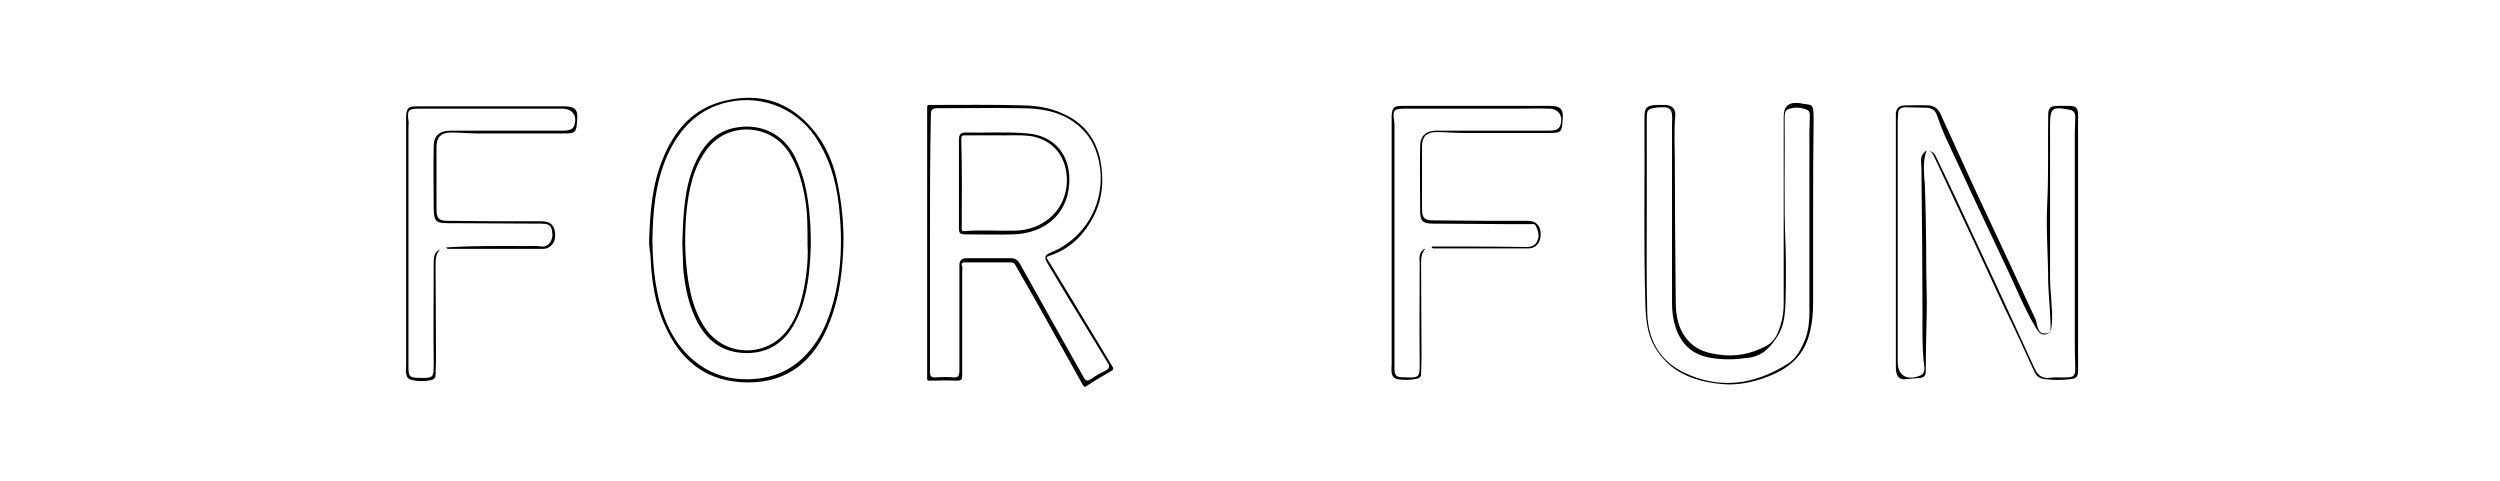 <?xml version="1.0" encoding="UTF-8" standalone="no"?>
<svg
   xmlns:dc="http://purl.org/dc/elements/1.1/"
   xmlns:cc="http://creativecommons.org/ns#"
   xmlns:rdf="http://www.w3.org/1999/02/22-rdf-syntax-ns#"
   xmlns:svg="http://www.w3.org/2000/svg"
   xmlns="http://www.w3.org/2000/svg"
   xmlns:sodipodi="http://sodipodi.sourceforge.net/DTD/sodipodi-0.dtd"
   xmlns:inkscape="http://www.inkscape.org/namespaces/inkscape"
   version="1.1"
   id="Layer_1"
   x="0px"
   y="0px"
   viewBox="0 0 535 103"
   xml:space="preserve"
   sodipodi:docname="For Fun.svg"
   width="535"
   height="103"
   inkscape:version="1.0.2 (e86c8708, 2021-01-15)"><defs
   id="defs275" /><sodipodi:namedview
   pagecolor="#ffffff"
   bordercolor="#666666"
   borderopacity="1"
   objecttolerance="10"
   gridtolerance="10"
   guidetolerance="10"
   inkscape:pageopacity="0"
   inkscape:pageshadow="2"
   inkscape:window-width="1213"
   inkscape:window-height="906"
   id="namedview273"
   showgrid="false"
   inkscape:zoom="1.2152462"
   inkscape:cx="260.17054"
   inkscape:cy="11.124104"
   inkscape:window-x="515"
   inkscape:window-y="38"
   inkscape:window-maximized="0"
   inkscape:current-layer="Layer_1" />

<g
   inkscape:groupmode="layer"
   id="layer1"
   inkscape:label="Layer 1"
   style="display:inline" /><g
   inkscape:groupmode="layer"
   id="layer2"
   inkscape:label="Layer 2" /><g
   id="g38"
   transform="translate(78.212,8.557)"><g
     id="g36"><path
       d="m 309.8,36.8 c 0,6.4 0,12.7 0,19.1 0,2.5 -0.2,5 -0.9,7.4 -1.3,4.5 -4.5,7.1 -8.7,8.7 -3.3,1.3 -6.8,2 -10.3,1.6 -5.8,-0.6 -11,-2.6 -14.1,-8.1 -1.5,-2.7 -1.8,-5.7 -1.9,-8.8 -0.4,-13.4 -0.1,-26.8 -0.2,-40.2 0,-2 0.5,-2.5 2.6,-2.6 0.6,0 1.3,0 1.9,0 1.5,0.1 2.2,0.9 2.1,2.3 -0.3,3.2 -0.1,6.5 -0.1,9.7 0,10 0.1,20.1 0.2,30.1 0,3.2 0.6,6.3 3,8.7 1.7,1.7 3.8,2.3 6,2.6 3.7,0.6 7.2,-0.1 10.5,-1.9 1.7,-0.9 2.4,-2.7 2.9,-4.3 0.5,-1.5 0.7,-3.2 0.7,-4.8 0,-13 0,-25.9 0,-38.9 0,-0.3 0,-0.6 0,-1 0,-2.2 1,-3.1 3.2,-2.9 0,0 0.1,0 0.1,0 2.8,0.6 3.1,-0.3 3.1,3.5 -0.1,6.7 -0.1,13.3 -0.1,19.8 0,0 0,0 0,0 z m -35.6,0.6 c 0,0 0,0 0,0 0,7 -0.1,13.9 0.1,20.9 0.1,5.6 2.5,10.2 7.7,12.8 7.8,3.8 15.3,2.7 22.5,-1.9 1.4,-0.9 2.3,-2.3 3,-3.8 1.2,-2.3 1.5,-4.7 1.5,-7.2 0,-12.9 0,-25.8 0,-38.8 0,-1.1 0.1,-2.2 0.1,-3.2 0,-0.5 -0.1,-1.1 -0.7,-1.3 -0.8,-0.3 -1.7,-0.5 -2.6,-0.4 -1.9,0.3 -2.1,0.5 -2.1,2.4 0.1,9.1 -0.2,18.2 0.2,27.3 0.1,3.8 0.1,7.7 0,11.5 -0.1,2.6 -0.2,5.2 -1.6,7.5 -1.5,2.4 -3.2,4.4 -6.3,4.8 -2.8,0.4 -5.5,0.5 -8.2,0 -3.7,-0.6 -6.2,-2.8 -7.4,-6.4 -0.6,-1.8 -0.8,-3.6 -0.8,-5.4 0,-12.9 0,-25.8 0,-38.6 0,-0.5 0.1,-1 0,-1.4 0,-1.3 -0.7,-1.9 -2,-1.8 -0.5,0 -1,0 -1.4,0.1 -1.8,0.2 -2,0.5 -2,2.3 0,6.8 0,13.7 0,20.6 z"
       id="path18" /><path
       d="m 120.2,43.3 c 0,-9.6 0,-19.2 0,-28.8 0,-0.6 0.1,-0.6 0.6,-0.6 6.8,0 13.5,-0.1 20.3,0.1 2.6,0.1 5.3,0.5 7.8,1.6 4.5,1.9 7.2,5.1 8.3,9.8 0.9,4.3 0.6,8.5 -1.4,12.4 -2.1,4 -5.1,7 -9.5,8.4 -0.6,0.2 -0.6,0.4 -0.3,0.8 3.4,5.6 6.9,11.3 10.3,17 1.2,1.9 2.3,3.9 3.5,5.8 0.4,0.6 0.2,0.8 -0.3,1.1 -1.7,1 -3.5,2 -5.1,3.1 -0.4,0.3 -0.6,0.3 -0.9,-0.2 -3.2,-5.7 -6.3,-11.3 -9.5,-17 -1.6,-2.9 -3.3,-5.7 -4.9,-8.6 -0.3,-0.5 -0.5,-0.6 -1,-0.6 -3.2,0 -6.4,0 -9.6,0 -0.6,0 -1.2,0 -0.8,0.9 0.1,0.3 0,0.6 0,1 0,7.4 0,14.9 0,22.3 0,0.9 -0.2,1.1 -1.1,1.1 -1.9,-0.1 -3.8,0 -5.8,0 -0.4,0 -0.6,0.1 -0.6,-0.5 0,-9.8 0,-19.4 0,-29.1 z m 0.6,0 c 0,9.2 0,18.4 0,27.6 0,1 0.2,1.4 1.3,1.3 1.2,-0.1 2.5,-0.1 3.7,0 1,0.1 1.3,-0.3 1.3,-1.3 0,-7.5 0,-15 0,-22.6 0,-1.2 0.5,-1.6 1.6,-1.6 3.1,0 6.2,0 9.4,0 0.9,0 1.4,0.3 1.9,1.1 4.5,8.1 9.1,16.2 13.7,24.4 0.4,0.8 0.8,0.8 1.5,0.4 1,-0.7 2,-1.3 3.1,-1.8 0.9,-0.5 1.1,-0.9 0.5,-1.8 -2.9,-4.7 -5.7,-9.4 -8.6,-14.1 -1.4,-2.4 -2.9,-4.8 -4.3,-7.2 -0.7,-1.2 -0.5,-1.7 0.7,-2.2 0.7,-0.3 1.4,-0.6 2.1,-1 6.1,-3.5 9.4,-10.2 8.5,-17.2 -0.5,-3.6 -1.9,-6.8 -4.9,-9.2 -3.5,-2.8 -7.6,-3.5 -12,-3.5 -6,-0.1 -11.9,0 -17.9,0 -1.2,0 -1.4,0.4 -1.4,1.4 -0.2,9.1 -0.2,18.2 -0.2,27.3 z"
       id="path20" /><path
       d="m 17.2,44.4 c 5.7,-0.4 11.4,-0.3 17.1,-0.3 1.1,0 2.2,-0.1 3.4,0.1 1.5,0.2 2.4,-1.5 2.3,-2.6 -0.1,-1.9 -0.6,-2.3 -2.5,-2.3 -6.6,0 -13.3,-0.1 -19.9,-0.1 -2.5,0 -2.9,-0.4 -3,-2.9 0,-4.5 -0.1,-9 0,-13.5 0,-2.4 1.3,-3.4 3.7,-3.4 8,0 16,0 24,0 1.9,0 2.5,-0.5 2.6,-2.3 0,-1.3 -0.9,-2.3 -2.5,-2.4 -0.4,0 -0.9,0 -1.3,0 -9.9,0 -19.8,0 -29.6,0 -2.3,0 -2.6,0.3 -2.3,2.6 0.1,0.4 0,0.9 0,1.3 0,17.2 0,34.3 0,51.5 0,1.9 0.3,2.2 2.2,2.2 3.2,0.1 3.2,0 3.2,-3.2 -0.1,-7.1 0,-14.2 0,-21.2 0,-1.2 0,-2.5 1.4,-3.1 -0.9,0.9 -1,2 -1,3.2 0,6.7 0.1,13.4 0.1,20.2 0,1.2 -0.1,2.3 -0.1,3.5 0,0.5 -0.2,0.8 -0.7,1 -1.5,0.4 -3.1,0.4 -4.6,0 C 9,72.5 8.8,72 8.7,71.3 c -0.1,-0.6 0,-1.2 0,-1.8 0,-17.4 0,-34.8 0,-52.2 0,-0.3 0,-0.6 0,-1 0.1,-1.7 0.5,-2.1 2.2,-2.1 10.5,0 21,0 31.6,0 2.4,0 3,0.7 2.8,3 C 45.1,19.9 45,20 42.2,20 36.1,20 30,20 24,20 c -1.9,0 -3.8,-0.2 -5.7,-0.2 -2.1,0 -3.1,1 -3.1,3 0,4.5 0,9 0,13.4 0,2 0.5,2.5 2.4,2.5 6.7,0.1 13.4,0.1 20.2,0.1 1.8,0 2.7,0.9 2.8,2.8 0.1,1.7 -1,3.1 -2.6,3.1 -6.8,0 -13.6,0 -20.4,0 -0.2,-0.2 -0.3,-0.2 -0.4,-0.3 z"
       id="path22" /><path
       d="m 226.9,44.6 c -0.9,0.9 -1,2 -1,3.2 0,6.7 0.1,13.4 0.1,20.2 0,1.1 -0.1,2.2 -0.1,3.4 0,0.7 -0.3,1 -1,1.1 -1.3,0.3 -2.7,0.3 -4,0.1 -0.9,-0.2 -1.2,-0.7 -1.3,-1.4 -0.1,-0.6 0,-1.2 0,-1.8 0,-17.4 0,-34.8 0,-52.2 0,-0.3 0,-0.6 0,-1 0.1,-1.7 0.5,-2.1 2.2,-2.1 10.5,0 21,0 31.6,0 2.4,0 3,0.7 2.8,3 -0.2,2.7 -0.3,2.8 -3.1,2.8 -6.1,0 -12.2,0 -18.2,0 -1.9,0 -3.8,-0.2 -5.7,-0.2 -2.1,0 -3.1,1 -3.1,3 0,4.5 0,9 0,13.4 0,2 0.5,2.5 2.4,2.5 6.7,0.1 13.4,0.1 20.2,0.1 1.8,0 2.8,1 2.8,2.9 0,1.7 -1,3 -2.6,3 -6.8,0 -13.6,0 -20.4,0 -0.1,0 -0.2,-0.1 -0.3,-0.1 0,-0.1 0,-0.2 0,-0.3 1.7,0 3.4,0 5.1,0 5,0 10.1,0 15.1,0.1 1.1,0 2,-0.3 2.4,-1.4 0.5,-1.1 0.1,-2.2 -0.4,-3.2 -0.2,-0.4 -0.6,-0.3 -1,-0.3 -1.8,0 -3.7,0 -5.5,0 -5.1,0 -10.2,-0.1 -15.4,-0.1 -2.3,0 -2.8,-0.5 -2.8,-2.8 0,-4.6 -0.1,-9.2 0,-13.8 0,-2.2 1.3,-3.3 3.5,-3.3 8,0 16.1,0 24.1,0 1.9,0 2.5,-0.5 2.6,-2.3 0,-1.4 -1,-2.4 -2.6,-2.4 -2.3,-0.1 -4.6,0 -7,0 -8,0 -16.1,0 -24.1,0 -2.1,0 -2.4,0.4 -2.1,2.4 0.1,0.5 0.1,1 0.1,1.4 0,17.2 0,34.3 0,51.5 0,1.9 0.3,2.2 2.2,2.2 3.2,0.1 3.2,0 3.2,-3.2 -0.1,-7.1 0,-14.2 0,-21.2 -0.1,-1.3 -0.2,-2.6 1.3,-3.2 z"
       id="path24" /><path
       d="m 360.6,62.5 c -1.4,0.9 -2.1,0.7 -3,-0.7 -2.7,-4.4 -4.5,-9.2 -6.8,-13.9 -4.1,-8.7 -8.2,-17.4 -12.2,-26.1 -0.9,-1.8 -1.6,-3.7 -2.3,-5.7 -0.4,-1.1 -1.1,-1.5 -2.1,-1.6 -1.5,0 -3,-0.1 -4.6,-0.1 -0.9,0 -1.6,0.3 -1.6,1.3 0,0.6 -0.1,1.1 -0.1,1.7 0,17 0,34.1 0,51.1 0,0.1 0,0.2 0,0.4 0,2.9 1.9,4 4.6,3 0.9,-0.3 1.2,-1 1.1,-1.9 -0.5,-3.8 -0.4,-7.6 -0.4,-11.4 0,-9.4 -0.1,-18.9 -0.2,-28.3 0,-1.4 0,-2.9 -0.1,-4.3 -0.1,-1 0.3,-1.7 1.2,-2.4 -0.8,2.1 -0.6,4.2 -0.5,6.2 0,0.3 0.1,0.6 0.1,0.9 0.2,5.8 0.3,11.6 0.3,17.4 0,3.6 0.2,7.3 0.1,10.9 -0.1,4 -0.2,8 -0.2,12 0,0.8 -0.4,1.2 -1.1,1.3 -1.1,0.1 -2.2,0.2 -3.3,0.3 -1.1,0.1 -1.7,-0.5 -1.9,-1.5 -0.1,-0.4 -0.1,-0.9 -0.1,-1.3 0,-17.7 0,-35.4 0,-53 0,-0.4 0,-0.7 0,-1.1 0.1,-1 0.6,-1.6 1.7,-1.7 1.8,0 3.6,-0.1 5.4,0 1.1,0.1 1.9,0.7 2.4,1.7 2.5,5.4 4.9,10.8 7.4,16.2 2.4,5.2 4.9,10.4 7.3,15.6 1.9,4.1 3.8,8.2 5.7,12.3 0.2,0.4 0.2,0.8 0.3,1.1 0.4,1.9 1.2,2.3 2.9,1.6 z"
       id="path26" /><path
       d="M 60.7,42.9 C 60.9,37 61.3,31.1 63.6,25.5 66.1,19.3 70.1,14.6 76.9,13 c 7.5,-1.8 13.9,0.2 18.9,6.2 3,3.6 4.6,7.8 5.4,12.3 0.9,4.7 1.3,9.5 1,14.3 -0.3,5 -1,9.8 -2.8,14.4 C 96.2,68.7 90,74 80,73.2 72.3,72.6 67.3,68.2 64.2,61.4 62,56.7 61.2,51.6 61,46.3 61,45.7 60.8,45.1 60.8,44.5 60.7,44 60.7,43.4 60.7,42.9 Z m 0.7,0 c 0.1,6.1 0.7,12.1 3.1,17.8 2.8,6.5 9,12.8 19.1,11.8 4.4,-0.4 8,-2.2 10.9,-5.4 3.4,-3.7 5,-8.2 6.1,-13 1.2,-5.5 1.4,-11 0.9,-16.6 C 101.1,32 99.9,26.7 97,21.9 93,15 85.3,11.6 77.6,13.3 71.2,14.7 67.2,19 64.6,24.7 62,30.6 61.5,36.7 61.4,42.9 Z"
       id="path28" /><path
       d="m 360.6,62.6 c 0.1,-3.6 -0.4,-7.2 -0.5,-10.7 0,-5.7 -0.5,-11.3 -0.2,-17 0.3,-6.3 0.1,-12.5 0.2,-18.8 0,-1.6 0.5,-2 2.1,-2 0.8,0 1.6,0 2.4,0 1.5,0 1.9,0.5 1.9,2 0,8.6 0,17.2 0,25.8 0,9.6 0,19.2 0,28.8 0,1.4 -0.4,1.8 -1.8,1.9 -1.7,0.2 -3.4,0.2 -5.1,0 -1.3,-0.1 -2,-0.6 -2.5,-1.7 -2.1,-4.6 -4.2,-9.2 -6.4,-13.7 -2,-4.4 -4.1,-8.8 -6.1,-13.2 -2.9,-6.2 -5.8,-12.4 -8.7,-18.6 -0.3,-0.6 -0.5,-1.3 -1.2,-1.6 0.8,0.1 1.2,0.7 1.5,1.4 1.4,2.9 2.8,5.8 4.2,8.8 5.6,12 11.2,24 16.7,36.1 0.7,1.5 1.5,2.4 3.3,2.2 1.2,-0.2 2.5,0 3.7,-0.1 1.4,0 1.8,-0.4 1.8,-1.8 0,-1.4 -0.1,-2.8 -0.1,-4.2 0,-15.5 0,-31 0,-46.5 0,-1.1 0.1,-2.2 0.1,-3.2 0,-1 -0.5,-1.5 -1.4,-1.6 -3.5,-0.7 -4,-0.3 -4,3.3 0,10.8 0,21.7 0,32.5 0,3.4 0.6,6.7 0.4,10 -0.1,0.4 -0.1,1.1 -0.3,1.9 0,-0.1 0,0 0,0 z"
       id="path30" /><path
       d="m 127,30.6 c 0,-3.1 0,-6.2 0,-9.2 0,-1.1 0.3,-1.6 1.4,-1.6 4.4,0.1 8.9,-0.2 13.3,0.2 5.9,0.5 9.3,4.8 8.9,10.8 -0.4,6.7 -5.5,10.6 -11.9,10.8 -3.3,0.1 -6.6,0 -10,0 -1.6,0 -1.7,-0.1 -1.7,-1.8 0,-3.1 0,-6.1 0,-9.2 z m 7.8,-10.2 c -2.3,0 -4.3,0 -6.3,0 -0.5,0 -1,-0.1 -1,0.8 0.2,6.3 0.1,12.6 0.1,18.9 0,0.5 -0.1,0.9 0.6,0.8 3.6,-0.3 7.2,0 10.8,-0.1 5.9,-0.1 10.9,-4.2 11.1,-10.5 0.1,-5 -2.7,-8.8 -7.5,-9.7 -2.8,-0.4 -5.5,-0.1 -7.8,-0.2 z"
       id="path32" /><path
       d="m 67.8,43.4 c 0.2,-6 0.4,-11.4 2.5,-16.5 1.7,-4 4.2,-7.2 8.7,-8.1 5.4,-1.1 10.4,1.2 12.9,6.2 1.9,3.8 2.7,7.8 3.1,12 0.3,3.1 0.4,6.3 0.2,9.4 -0.3,5 -1,9.9 -3.4,14.3 C 89.6,64.8 86.2,67 81.6,67 76.9,67 73.5,64.8 71.2,60.7 69.2,57 68.4,53.1 68,49 67.9,47 67.9,44.9 67.8,43.4 Z m 26.8,0.5 c 0,-3.9 0,-6.9 -0.5,-9.8 -0.6,-3.5 -1.5,-6.8 -3.4,-9.9 -4,-6.4 -13.3,-6.8 -17.7,-0.7 -2.9,3.9 -3.8,8.5 -4.3,13.2 -0.4,4.5 -0.4,9.1 0.2,13.6 0.5,3.8 1.4,7.6 3.5,10.9 3.3,5.4 10.1,6.7 15.1,3.5 3.1,-2.1 4.7,-5.3 5.7,-8.8 1.1,-4.2 1.6,-8.6 1.4,-12 z"
       id="path34" /></g></g></svg>
